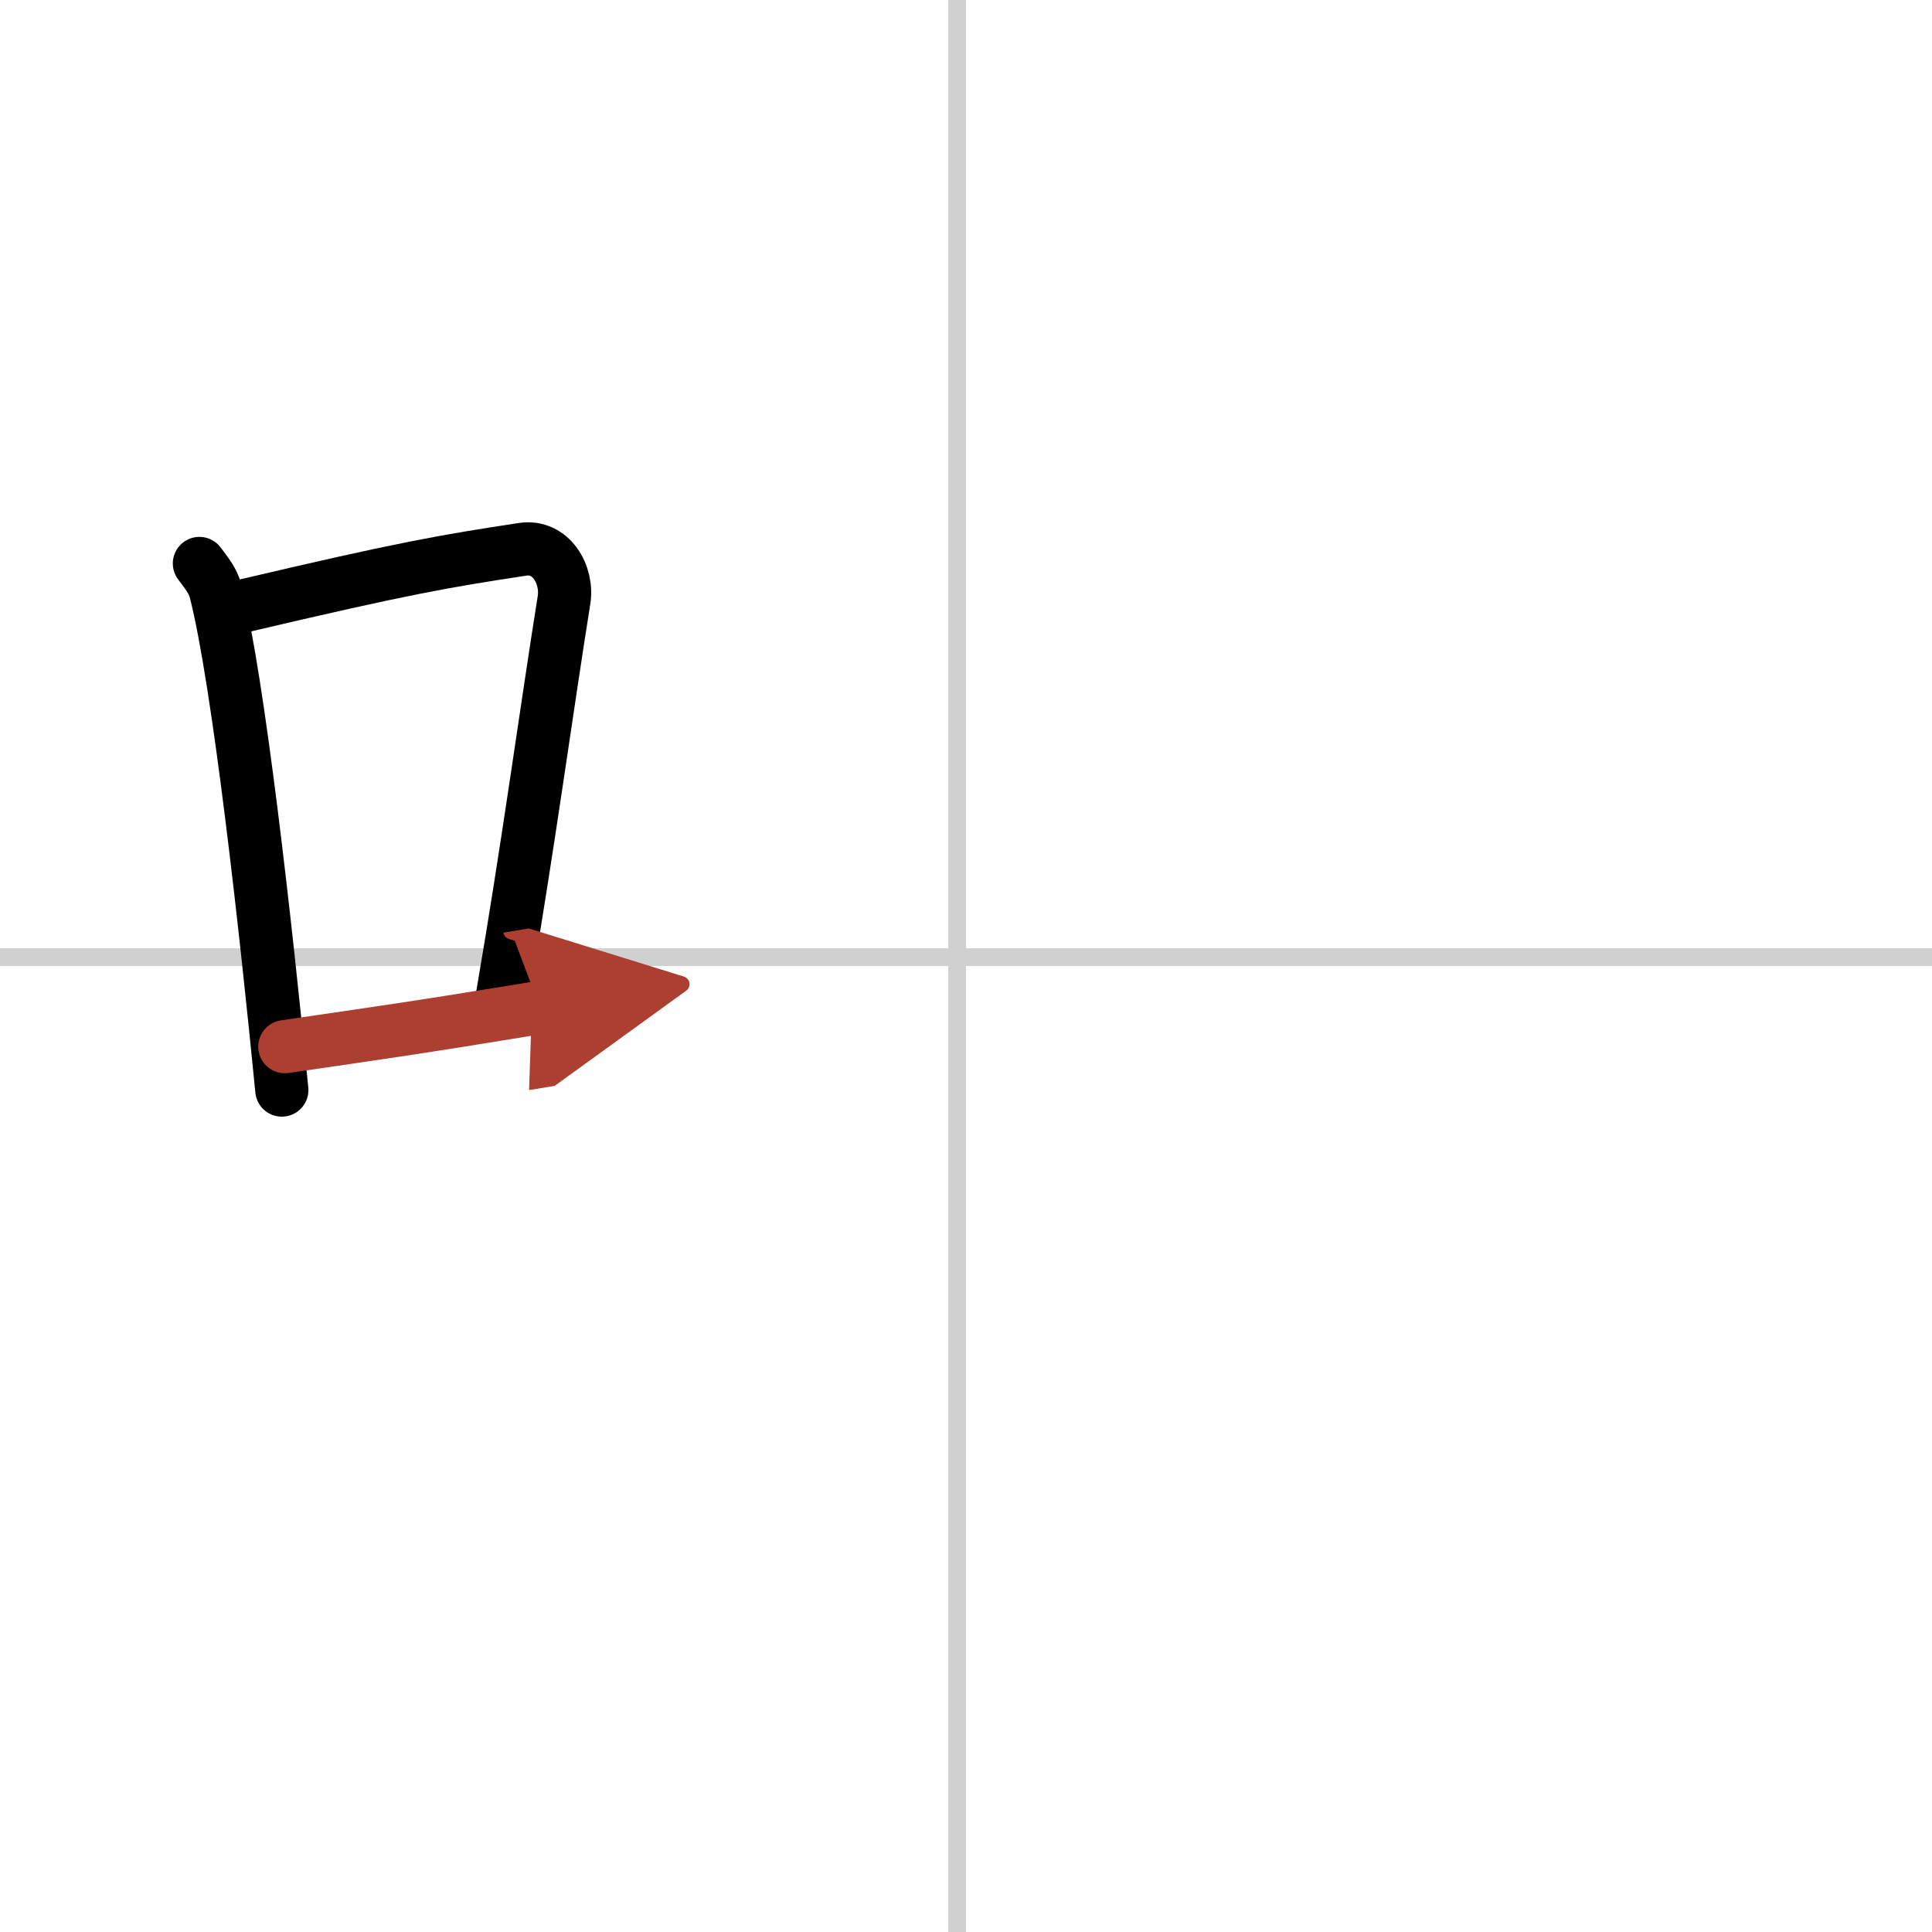 <svg width="400" height="400" viewBox="0 0 109 109" xmlns="http://www.w3.org/2000/svg"><defs><marker id="a" markerWidth="4" orient="auto" refX="1" refY="5" viewBox="0 0 10 10"><polyline points="0 0 10 5 0 10 1 5" fill="#ad3f31" stroke="#ad3f31"/></marker></defs><g fill="none" stroke="#000" stroke-linecap="round" stroke-linejoin="round" stroke-width="3"><rect width="100%" height="100%" fill="#fff" stroke="#fff"/><line x1="54" x2="54" y2="109" stroke="#d0d0d0" stroke-width="1"/><line x2="109" y1="54" y2="54" stroke="#d0d0d0" stroke-width="1"/><path d="m11.25 31.79c0.37 0.51 0.76 0.94 0.92 1.58 1.29 5.07 2.84 19.04 3.73 28.13"/><path d="M13.58,34.22C23,32,25.12,31.66,29.49,30.99c1.6-0.24,2.56,1.44,2.33,2.87c-0.95,5.92-2.05,14.07-3.46,22.25"/><path d="m16.07 59.05c5.14-0.75 7.33-1.05 14.39-2.21" marker-end="url(#a)" stroke="#ad3f31"/></g></svg>
